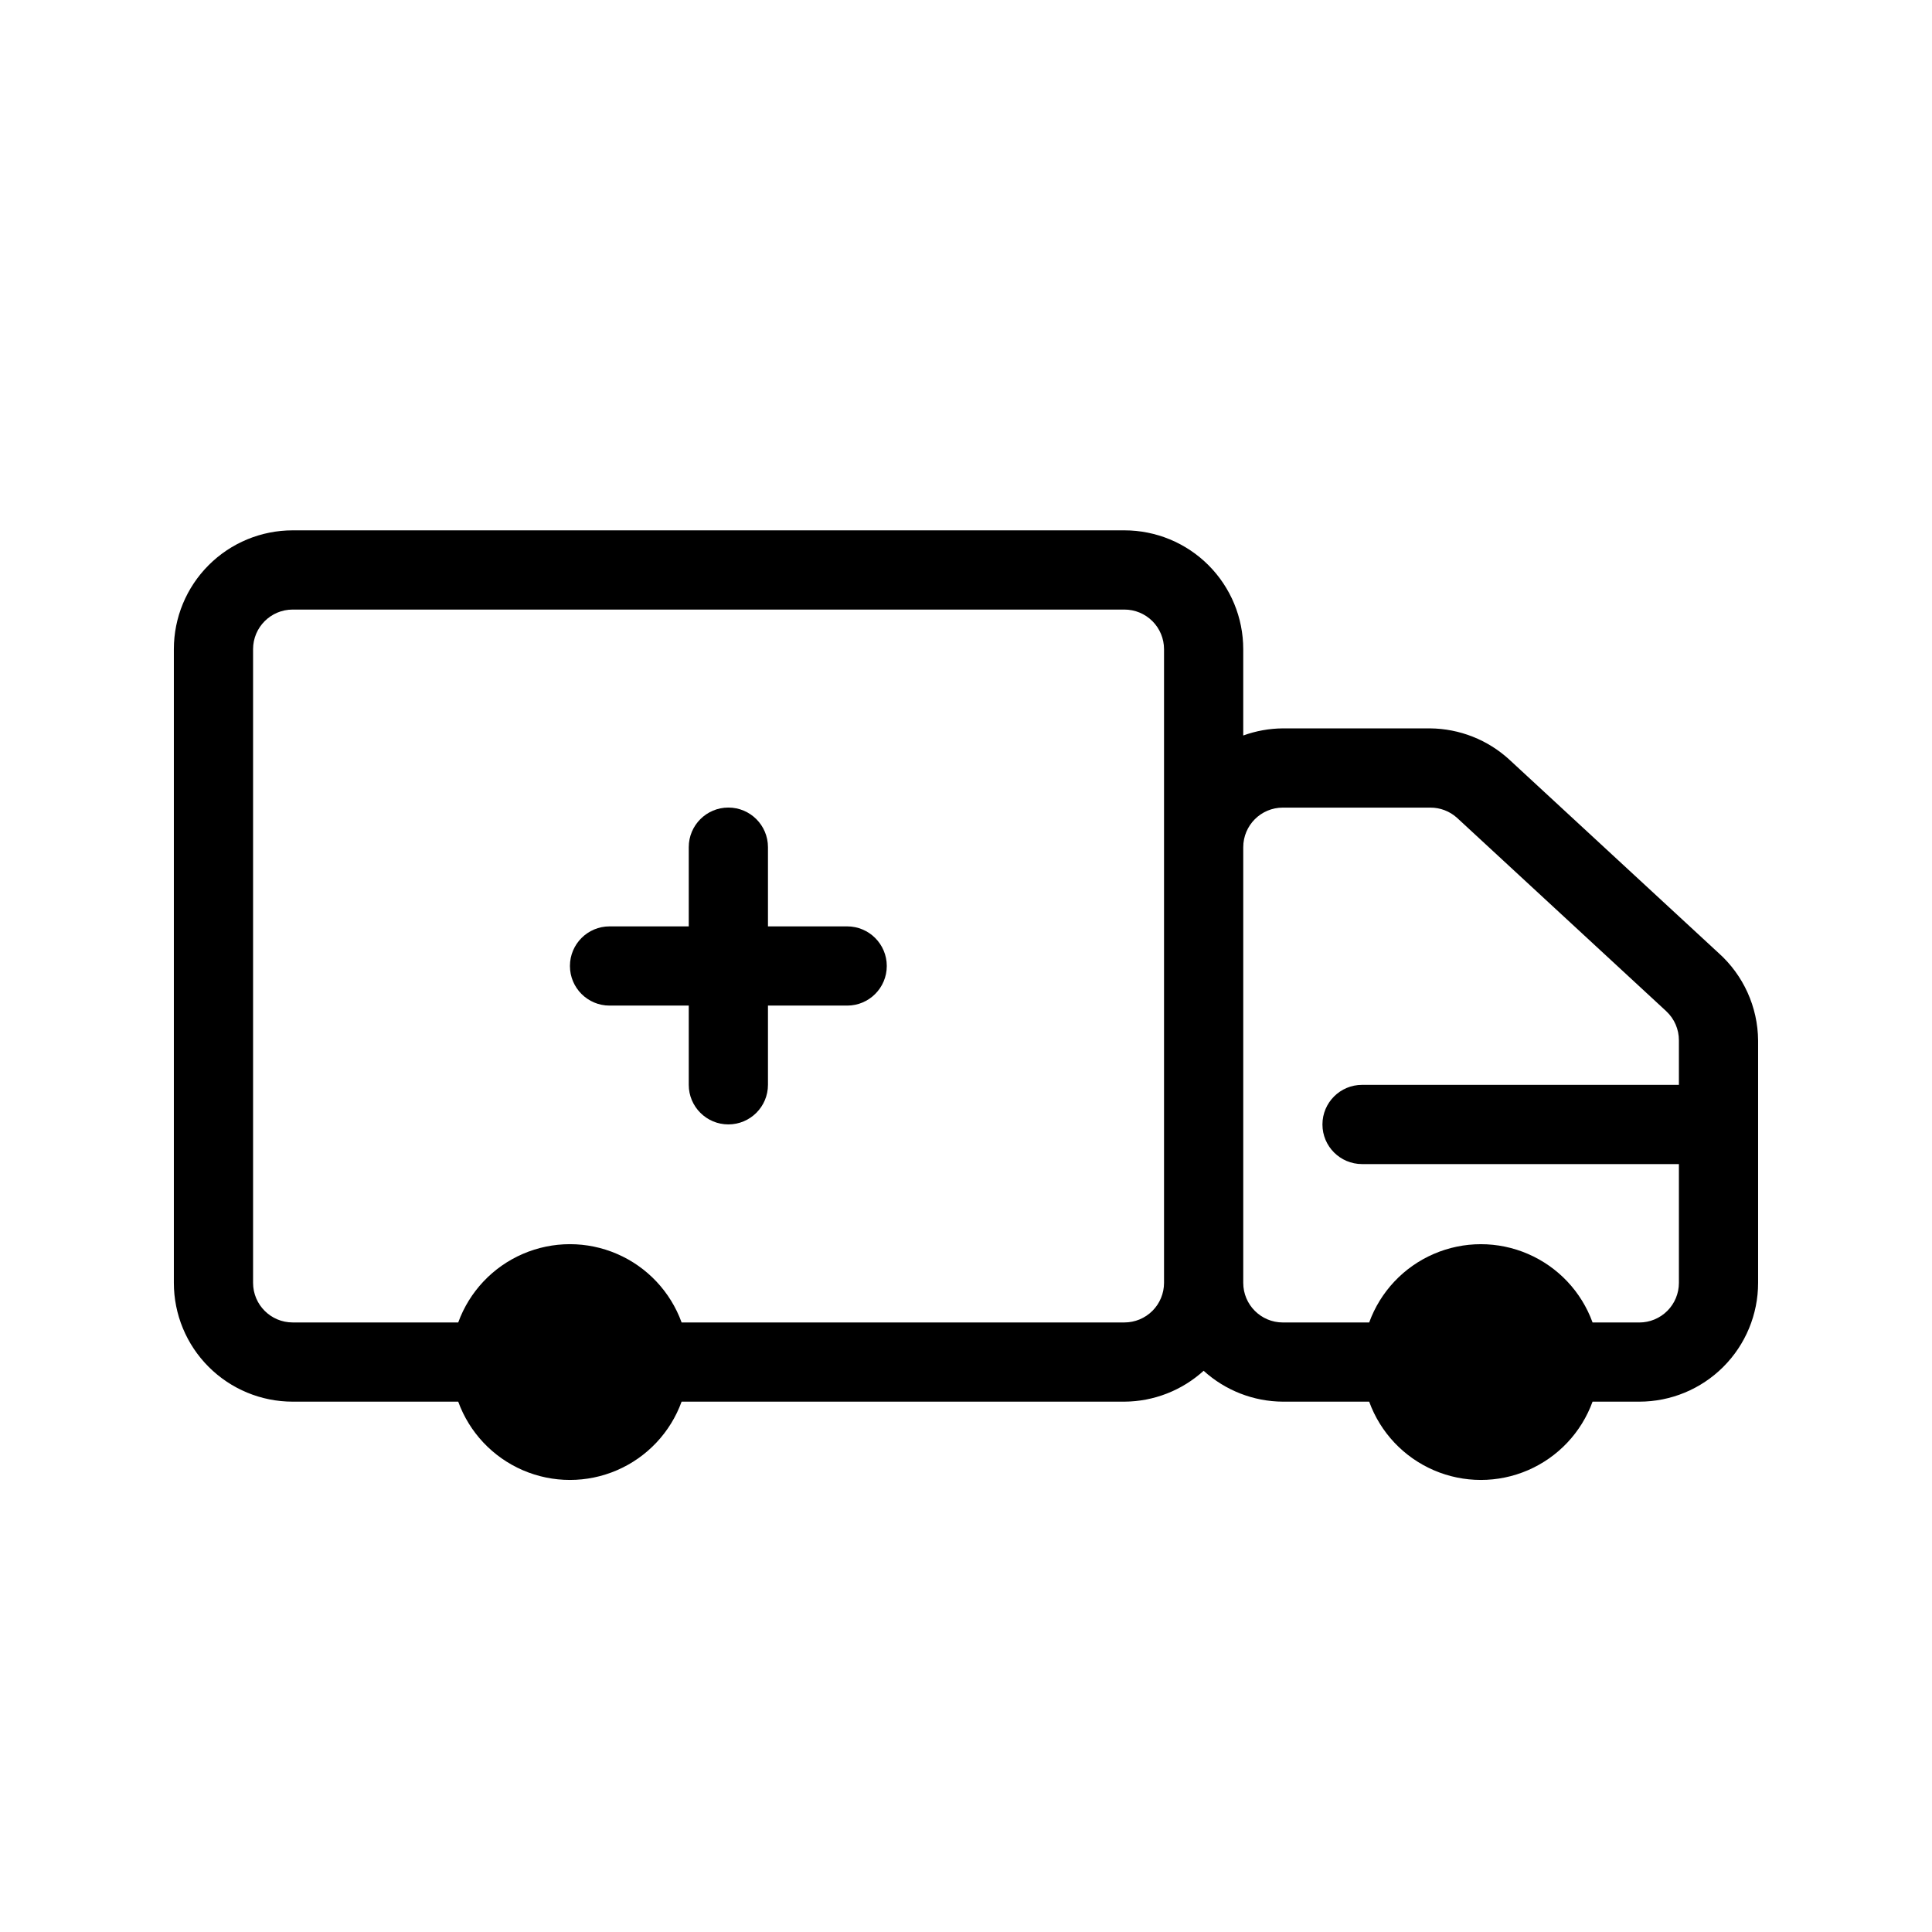 <?xml version="1.0" encoding="UTF-8"?>
<!-- The Best Svg Icon site in the world: iconSvg.co, Visit us! https://iconsvg.co -->
<svg fill="#000000" width="800px" height="800px" version="1.1" viewBox="144 144 512 512" xmlns="http://www.w3.org/2000/svg">
 <g>
  <path d="m599.42 396.54-55.418-51.219v-0.004c-5.731-5.262-13.211-8.215-20.992-8.289h-39.047c-3.578 0.027-7.129 0.668-10.492 1.887v-22.879c0-8.352-3.32-16.359-9.223-22.266-5.906-5.906-13.918-9.223-22.266-9.223h-220.42c-8.352 0-16.359 3.316-22.266 9.223s-9.223 13.914-9.223 22.266v167.93c0 8.352 3.316 16.363 9.223 22.266 5.906 5.906 13.914 9.223 22.266 9.223h43.875-0.004c2.961 8.156 9.156 14.73 17.121 18.168s16.996 3.438 24.961 0c7.965-3.438 14.156-10.012 17.117-18.168h117.35c7.766-0.043 15.242-2.961 20.992-8.184 5.746 5.223 13.223 8.141 20.988 8.184h22.883c2.961 8.156 9.152 14.73 17.117 18.168s16.996 3.438 24.961 0c7.965-3.438 14.16-10.012 17.121-18.168h12.383c8.352 0 16.363-3.316 22.266-9.223 5.906-5.902 9.223-13.914 9.223-22.266v-64.234c-0.074-8.863-3.887-17.285-10.496-23.195zm-146.94-28.023v115.45c0 2.785-1.109 5.457-3.074 7.422-1.969 1.969-4.641 3.074-7.422 3.074h-117.35c-2.961-8.152-9.152-14.727-17.117-18.164-7.965-3.438-16.996-3.438-24.961 0s-14.16 10.012-17.121 18.164h-43.871c-5.797 0-10.496-4.699-10.496-10.496v-167.93c0-5.797 4.699-10.496 10.496-10.496h220.42c2.781 0 5.453 1.105 7.422 3.074 1.965 1.969 3.074 4.637 3.074 7.422zm125.95 125.95h-12.383c-2.961-8.152-9.156-14.727-17.121-18.164-7.965-3.438-16.996-3.438-24.961 0s-14.156 10.012-17.117 18.164h-22.883c-5.793 0-10.492-4.699-10.492-10.496v-115.45c0-5.797 4.699-10.496 10.492-10.496h39.047c2.637-0.02 5.188 0.953 7.137 2.727l55.418 51.219v0.004c2.16 2.004 3.379 4.82 3.359 7.766v11.758h-83.969c-5.797 0-10.496 4.699-10.496 10.496s4.699 10.496 10.496 10.496h83.969v31.488-0.004c0 2.785-1.105 5.457-3.074 7.422-1.969 1.969-4.637 3.074-7.422 3.074z"/>
  <path d="m368.51 389.5h-20.992v-20.992c0-5.797-4.699-10.496-10.496-10.496-5.797 0-10.496 4.699-10.496 10.496v20.992h-20.992c-5.797 0-10.496 4.699-10.496 10.496s4.699 10.496 10.496 10.496h20.992v20.992c0 5.797 4.699 10.496 10.496 10.496 5.797 0 10.496-4.699 10.496-10.496v-20.992h20.992c5.797 0 10.496-4.699 10.496-10.496s-4.699-10.496-10.496-10.496z"/>
 </g>
</svg>